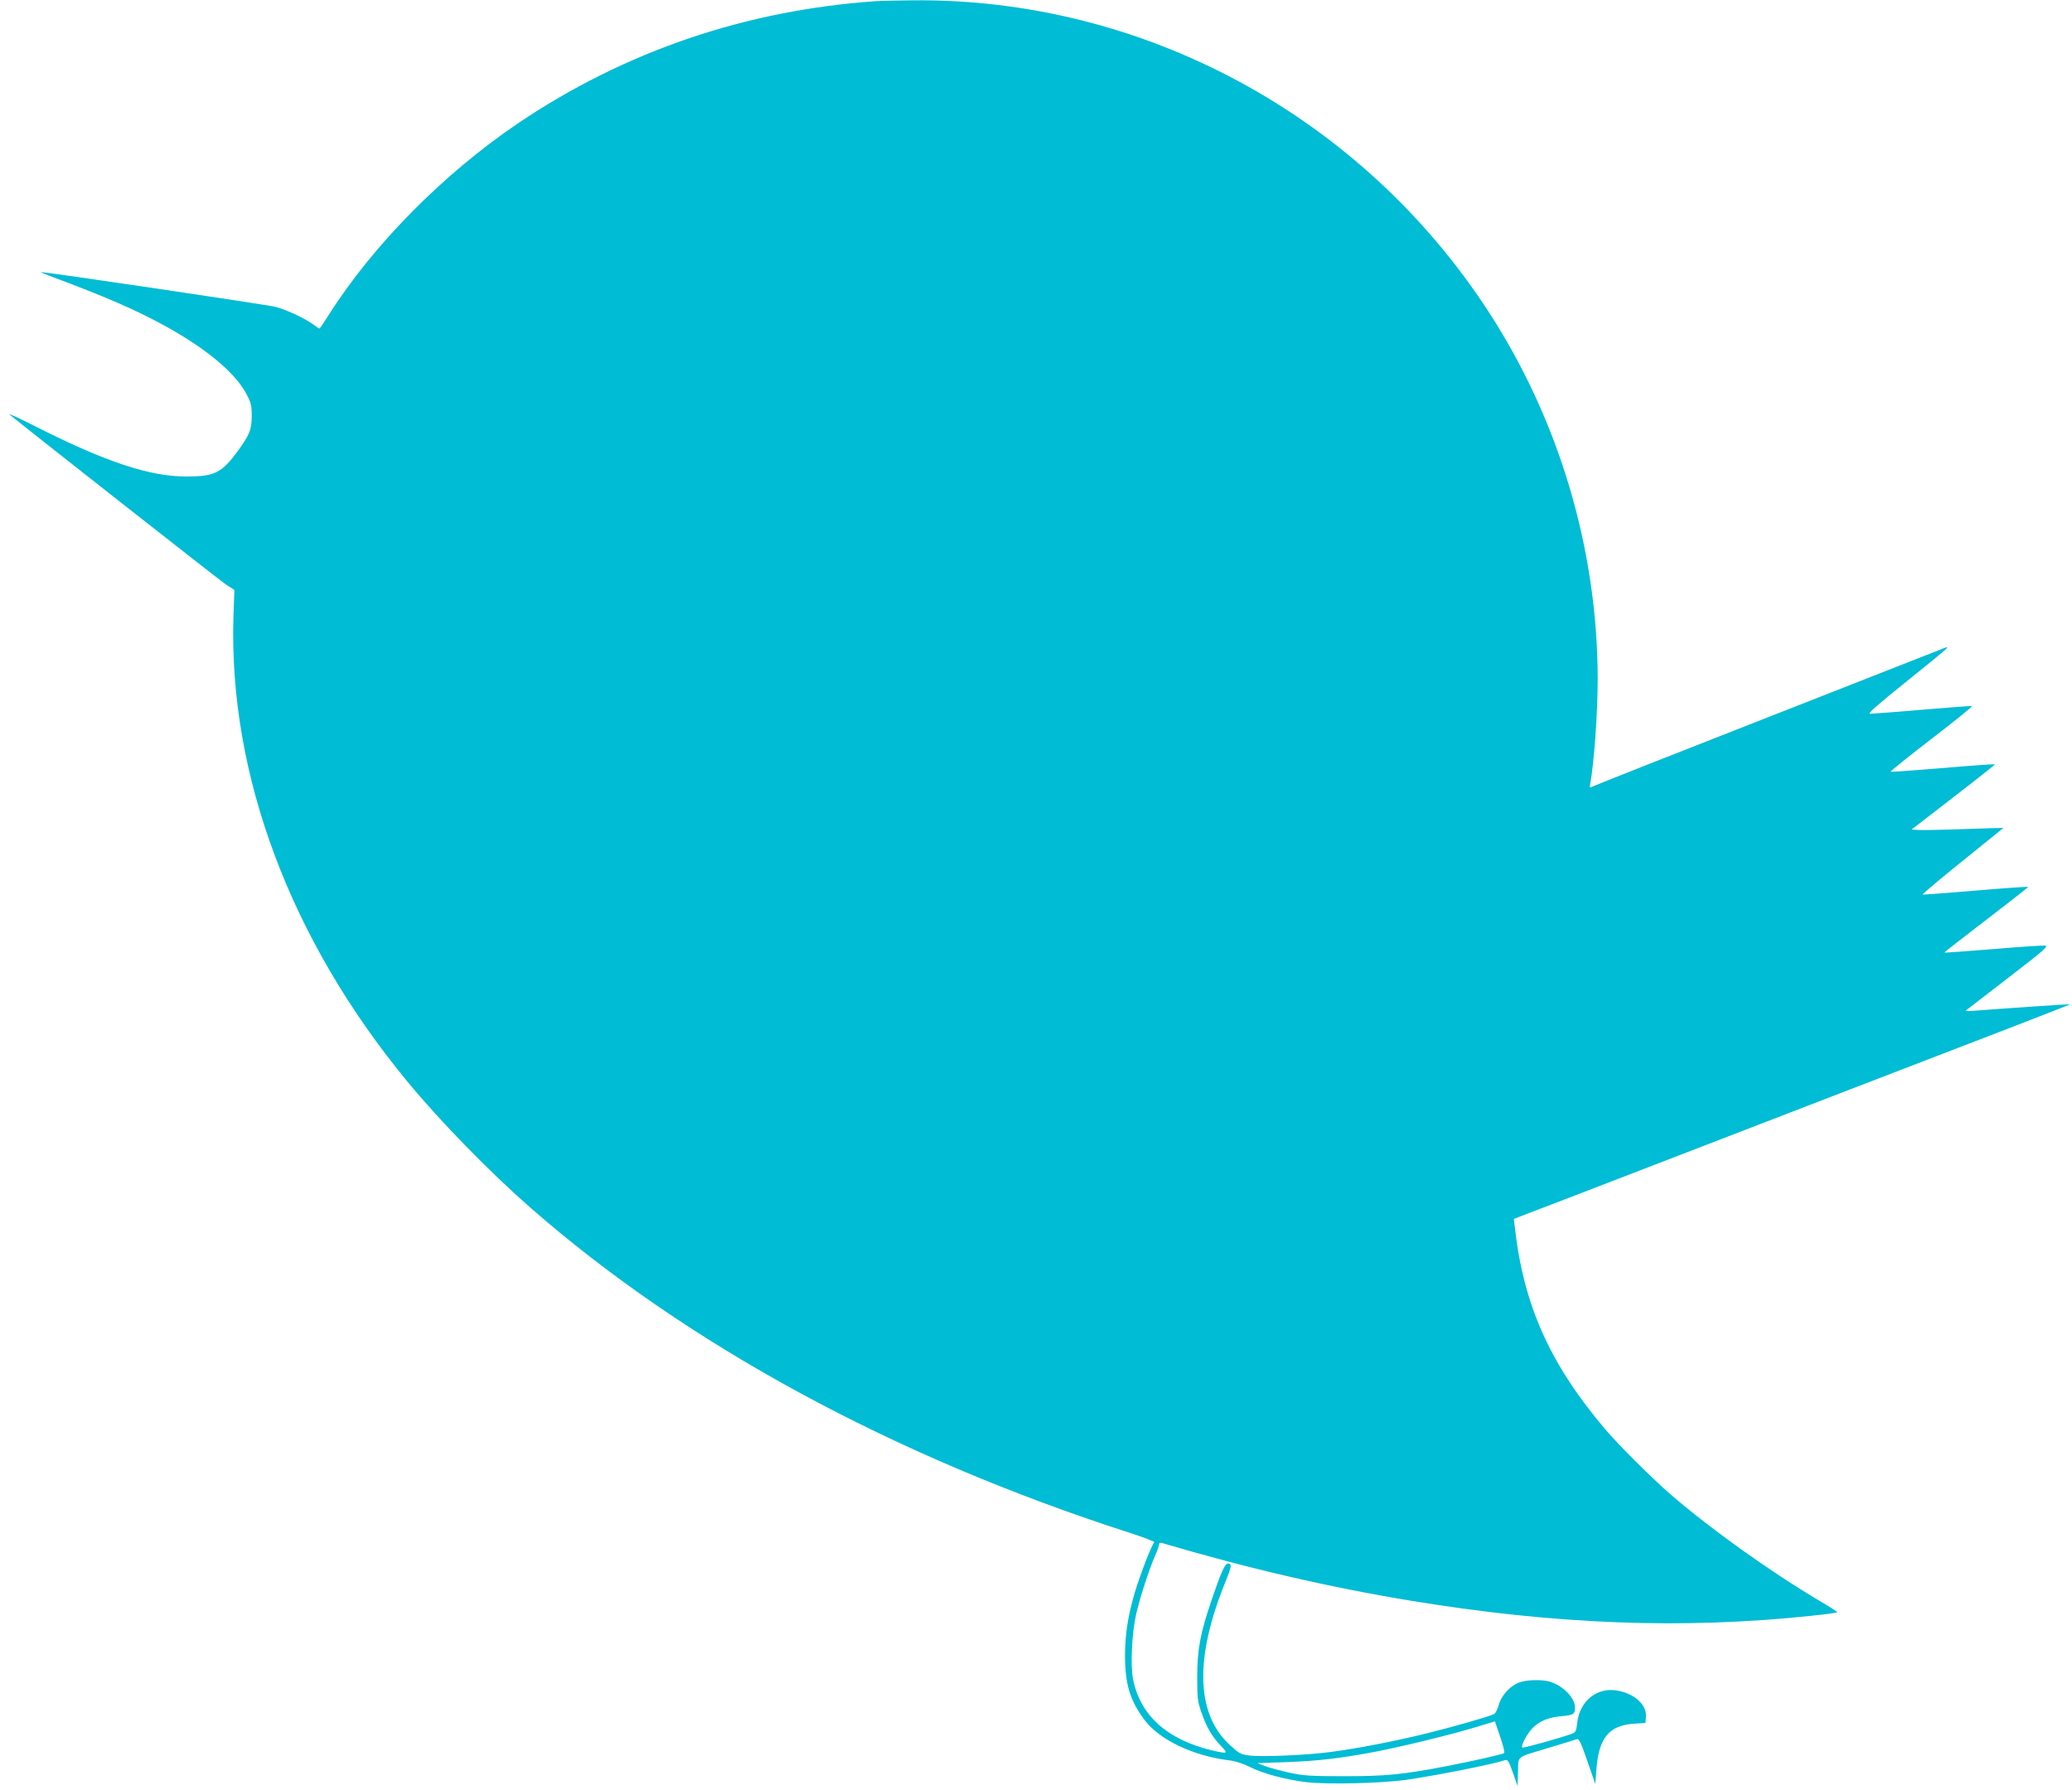 <?xml version="1.0" standalone="no"?>
<!DOCTYPE svg PUBLIC "-//W3C//DTD SVG 20010904//EN"
 "http://www.w3.org/TR/2001/REC-SVG-20010904/DTD/svg10.dtd">
<svg version="1.0" xmlns="http://www.w3.org/2000/svg"
 width="1280pt" height="1106pt" viewBox="0 0 1280 1106"
 preserveAspectRatio="xMidYMid meet">
<g transform="translate(0,1106) scale(0.1,-0.1)"
fill="#00bcd4" stroke="none">
<path d="M5415 11053 c-807 -55 -1556 -310 -2215 -755 -460 -311 -896 -752
-1170 -1185 -29 -46 -54 -83 -57 -83 -2 0 -19 11 -36 24 -51 38 -168 93 -235
110 -48 13 -1426 217 -1450 215 -4 0 18 -9 48 -21 357 -133 538 -212 722 -313
252 -139 429 -287 498 -415 31 -58 35 -74 35 -140 0 -82 -13 -115 -79 -207
-106 -146 -148 -167 -326 -167 -225 0 -496 90 -920 304 -107 55 -184 90 -170
78 122 -100 1293 -1020 1334 -1048 l54 -35 -6 -170 c-29 -975 353 -1994 1077
-2870 203 -246 507 -557 756 -775 966 -846 2244 -1540 3703 -2010 90 -29 159
-56 153 -59 -14 -9 -86 -195 -121 -311 -42 -144 -60 -258 -60 -390 0 -175 31
-277 121 -397 91 -122 301 -222 523 -249 36 -4 86 -20 125 -40 83 -42 224 -80
354 -95 129 -15 463 -7 617 15 185 27 520 93 611 122 13 3 23 -13 45 -78 l29
-83 3 88 c3 103 -19 85 198 151 83 25 158 48 166 51 12 5 26 -25 64 -135 l49
-142 7 89 c14 194 77 272 228 283 l75 5 3 38 c6 75 -73 146 -183 163 -124 19
-228 -69 -242 -203 -5 -47 -10 -56 -31 -64 -65 -25 -303 -91 -308 -86 -11 10
33 92 67 124 45 42 96 63 177 70 71 6 82 13 82 52 0 59 -68 131 -149 159 -52
18 -159 15 -206 -7 -53 -24 -103 -82 -117 -137 -7 -25 -19 -49 -28 -54 -26
-14 -249 -78 -415 -119 -190 -47 -434 -95 -600 -116 -146 -19 -419 -31 -498
-21 -53 7 -63 13 -123 68 -206 193 -214 538 -24 1004 39 96 42 114 15 114 -18
0 -44 -60 -100 -225 -70 -205 -89 -305 -89 -475 0 -132 2 -152 27 -223 32 -91
64 -146 120 -204 46 -48 42 -50 -53 -28 -280 66 -447 217 -491 443 -16 86 -7
284 20 400 23 101 79 274 117 361 13 29 24 60 24 68 0 10 6 13 18 10 522 -155
1035 -274 1533 -356 897 -148 1686 -178 2477 -94 89 9 162 19 162 22 0 3 -46
33 -102 66 -305 180 -680 448 -923 658 -117 101 -326 309 -409 407 -344 406
-506 771 -559 1257 l-5 42 51 20 c29 10 396 152 817 314 799 308 1672 645
2237 862 183 71 332 129 330 130 -2 2 -404 -25 -582 -39 -64 -5 -68 -4 -50 9
11 9 129 100 263 203 213 164 239 187 215 190 -15 1 -161 -8 -323 -22 -162
-13 -296 -23 -298 -21 -2 1 114 92 257 201 143 110 260 201 260 204 1 3 -144
-7 -321 -22 -178 -15 -327 -26 -331 -25 -4 1 106 95 246 207 140 113 254 205
253 205 0 1 -107 -3 -236 -7 -129 -5 -257 -7 -283 -6 l-48 3 259 200 c143 110
258 202 257 203 -2 2 -146 -8 -320 -23 -174 -14 -320 -25 -325 -23 -4 2 109
93 252 203 143 110 256 201 250 203 -5 1 -144 -9 -308 -23 -164 -14 -309 -25
-322 -25 -17 0 41 51 215 191 300 242 294 236 218 205 -33 -13 -521 -205
-1085 -426 -564 -221 -1038 -408 -1053 -416 -28 -13 -28 -13 -23 14 23 122 46
440 46 646 -1 803 -238 1600 -676 2273 -787 1209 -2134 1936 -3559 1921 -93
-1 -192 -3 -220 -5z m3877 -10824 c-9 -8 -200 -51 -367 -83 -261 -50 -366 -60
-620 -60 -210 0 -253 3 -340 22 -55 12 -122 30 -149 40 l-48 19 178 6 c193 7
331 23 544 63 172 33 459 103 620 151 l125 38 32 -94 c18 -53 30 -98 25 -102z"/>
</g>
</svg>
